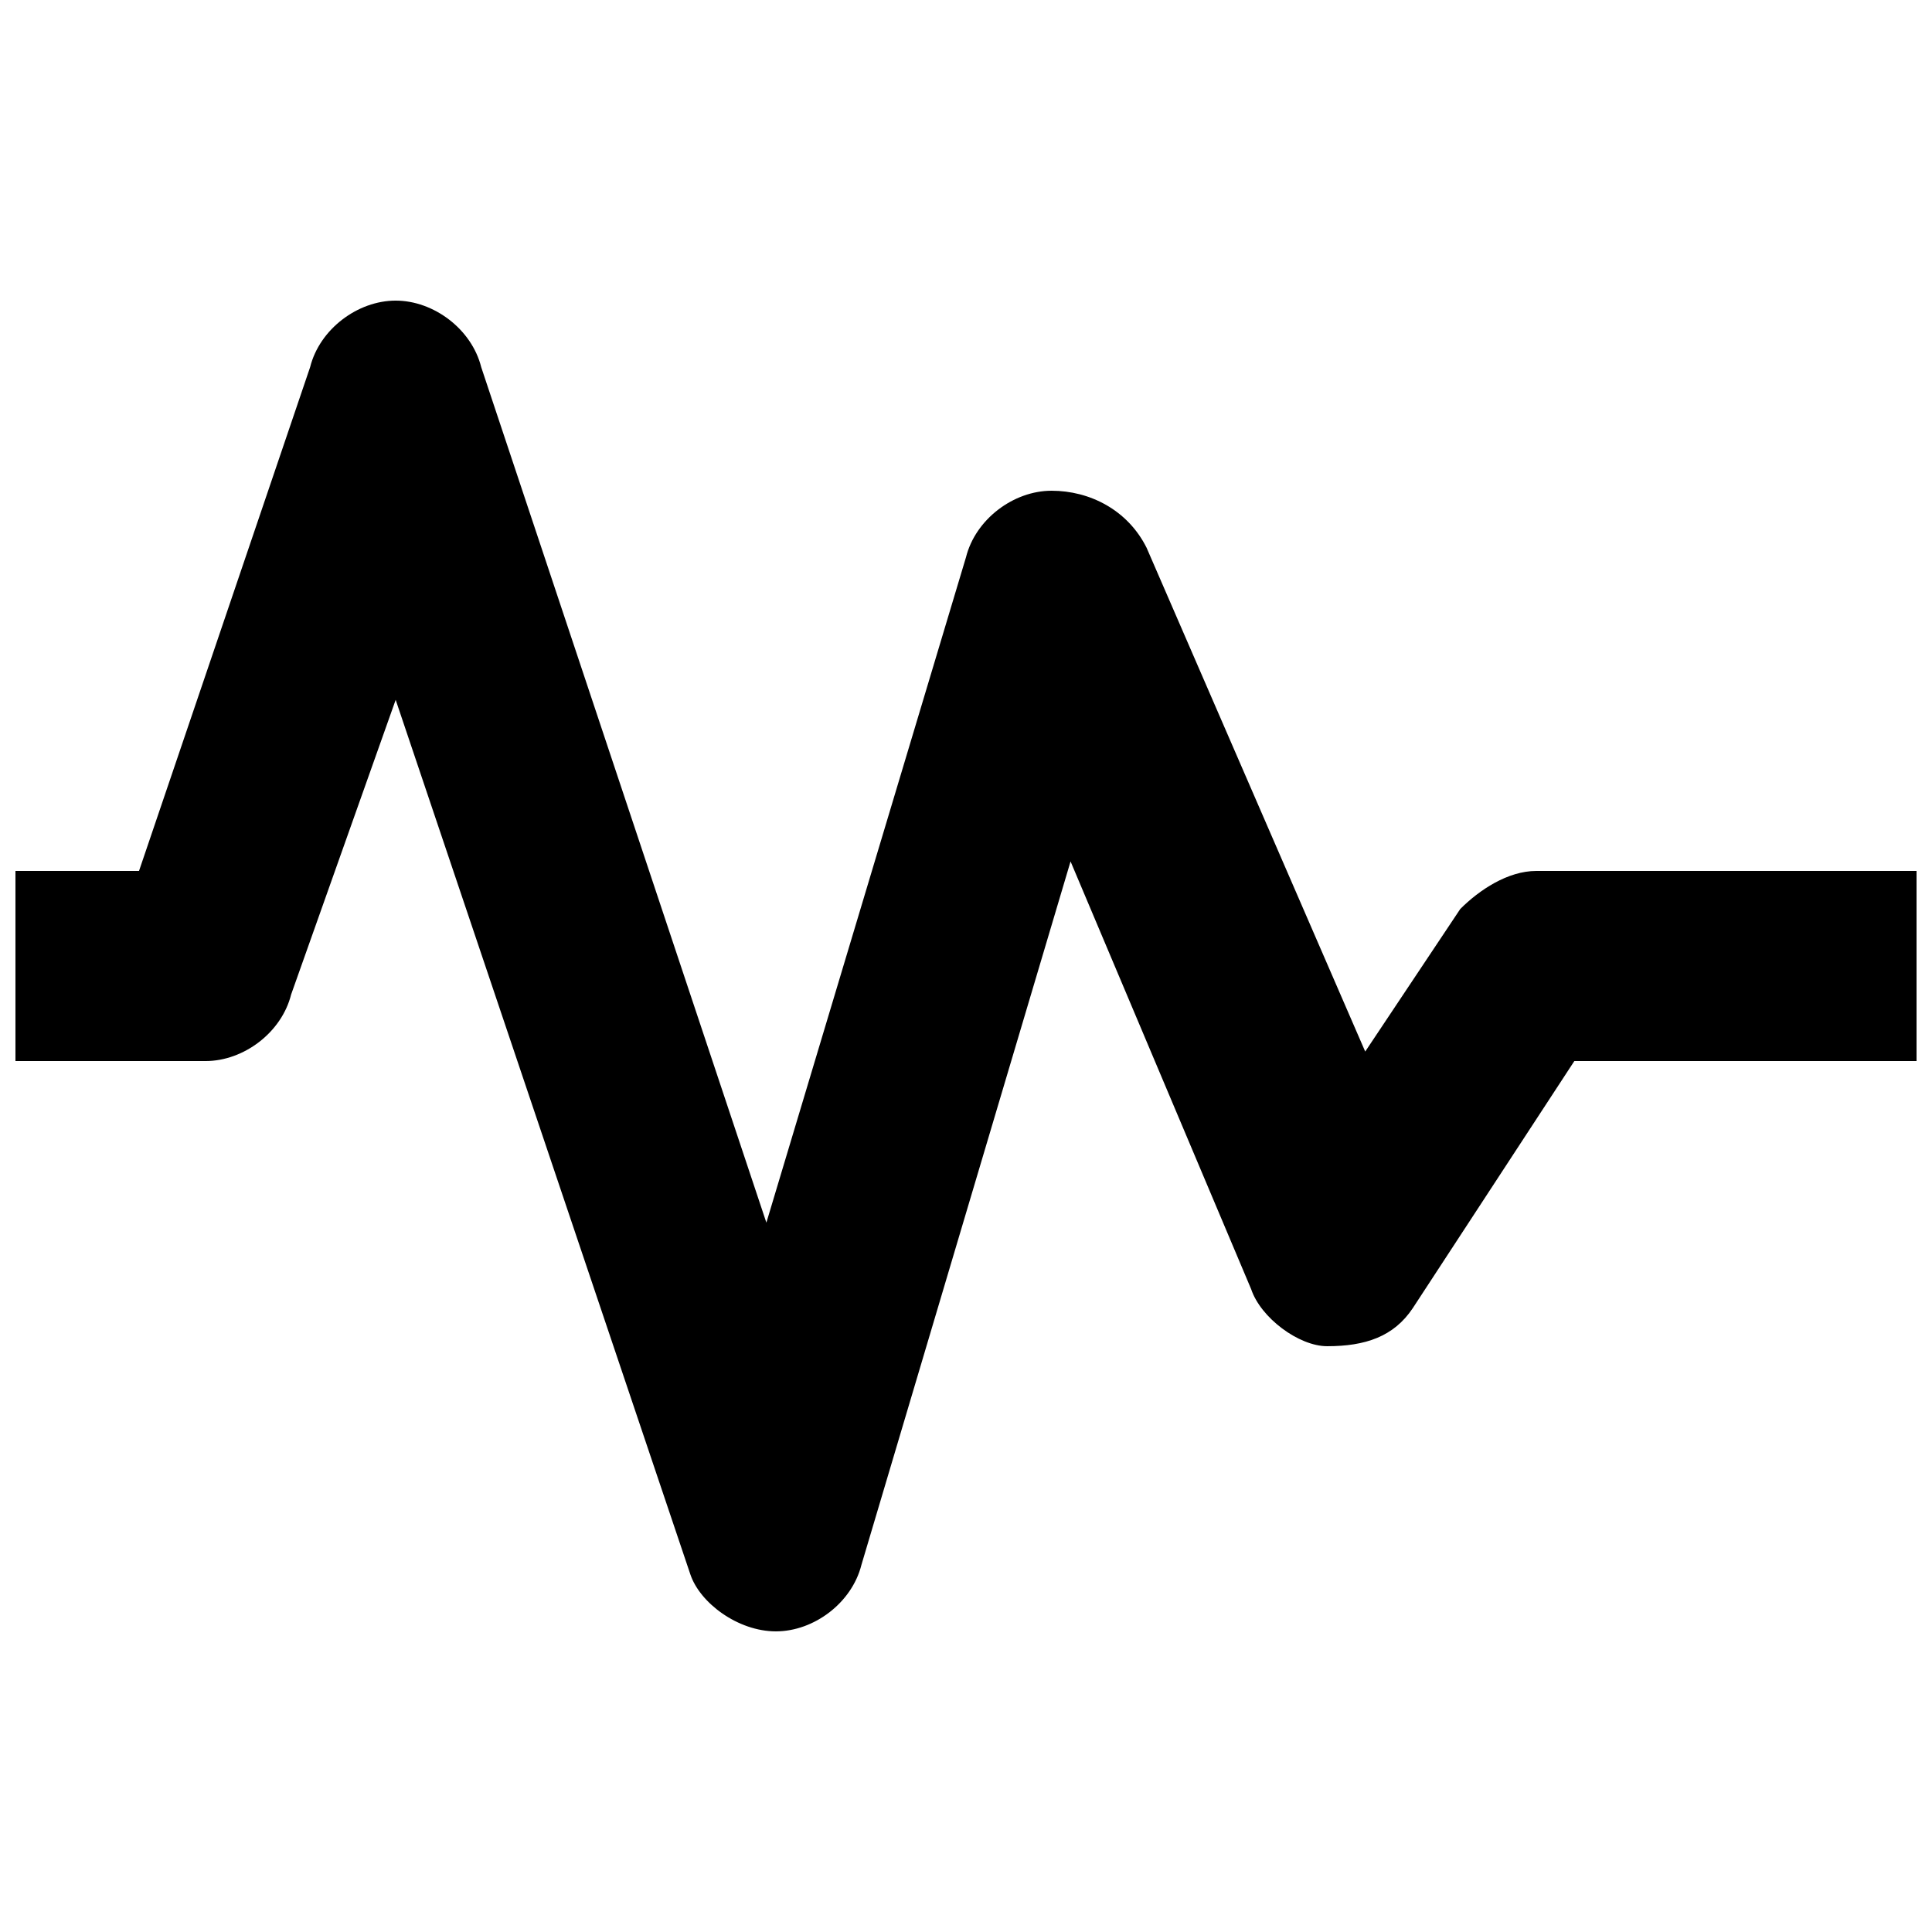 <?xml version="1.0" encoding="UTF-8"?>
<!-- Uploaded to: SVG Repo, www.svgrepo.com, Generator: SVG Repo Mixer Tools -->
<svg width="800px" height="800px" version="1.1" viewBox="144 144 512 512" xmlns="http://www.w3.org/2000/svg">
 <defs>
  <clipPath id="a">
   <path d="m148.09 223h503.81v354h-503.81z"/>
  </clipPath>
 </defs>
 <g clip-path="url(#a)">
  <path d="m551.14 374.81c-7.559 0-15.113 5.039-20.152 10.078l-25.191 37.785-57.938-133.51c-5.039-10.078-15.113-15.113-25.191-15.113s-20.152 7.559-22.672 17.633l-52.898 176.33-75.57-226.71c-2.519-10.078-12.594-17.637-22.672-17.637-10.074 0-20.152 7.559-22.672 17.633l-45.344 133.51h-32.746v50.383h50.383c10.078 0 20.152-7.559 22.672-17.633l27.707-78.094 78.09 231.75c2.519 7.555 12.598 15.113 22.672 15.113 10.078 0 20.152-7.559 22.672-17.633l55.418-186.41 47.863 113.36c2.519 7.559 12.594 15.113 20.152 15.113 10.078 0 17.633-2.519 22.672-10.078l42.824-65.496 90.684 0.004v-50.379z"/>
 </g>
</svg>